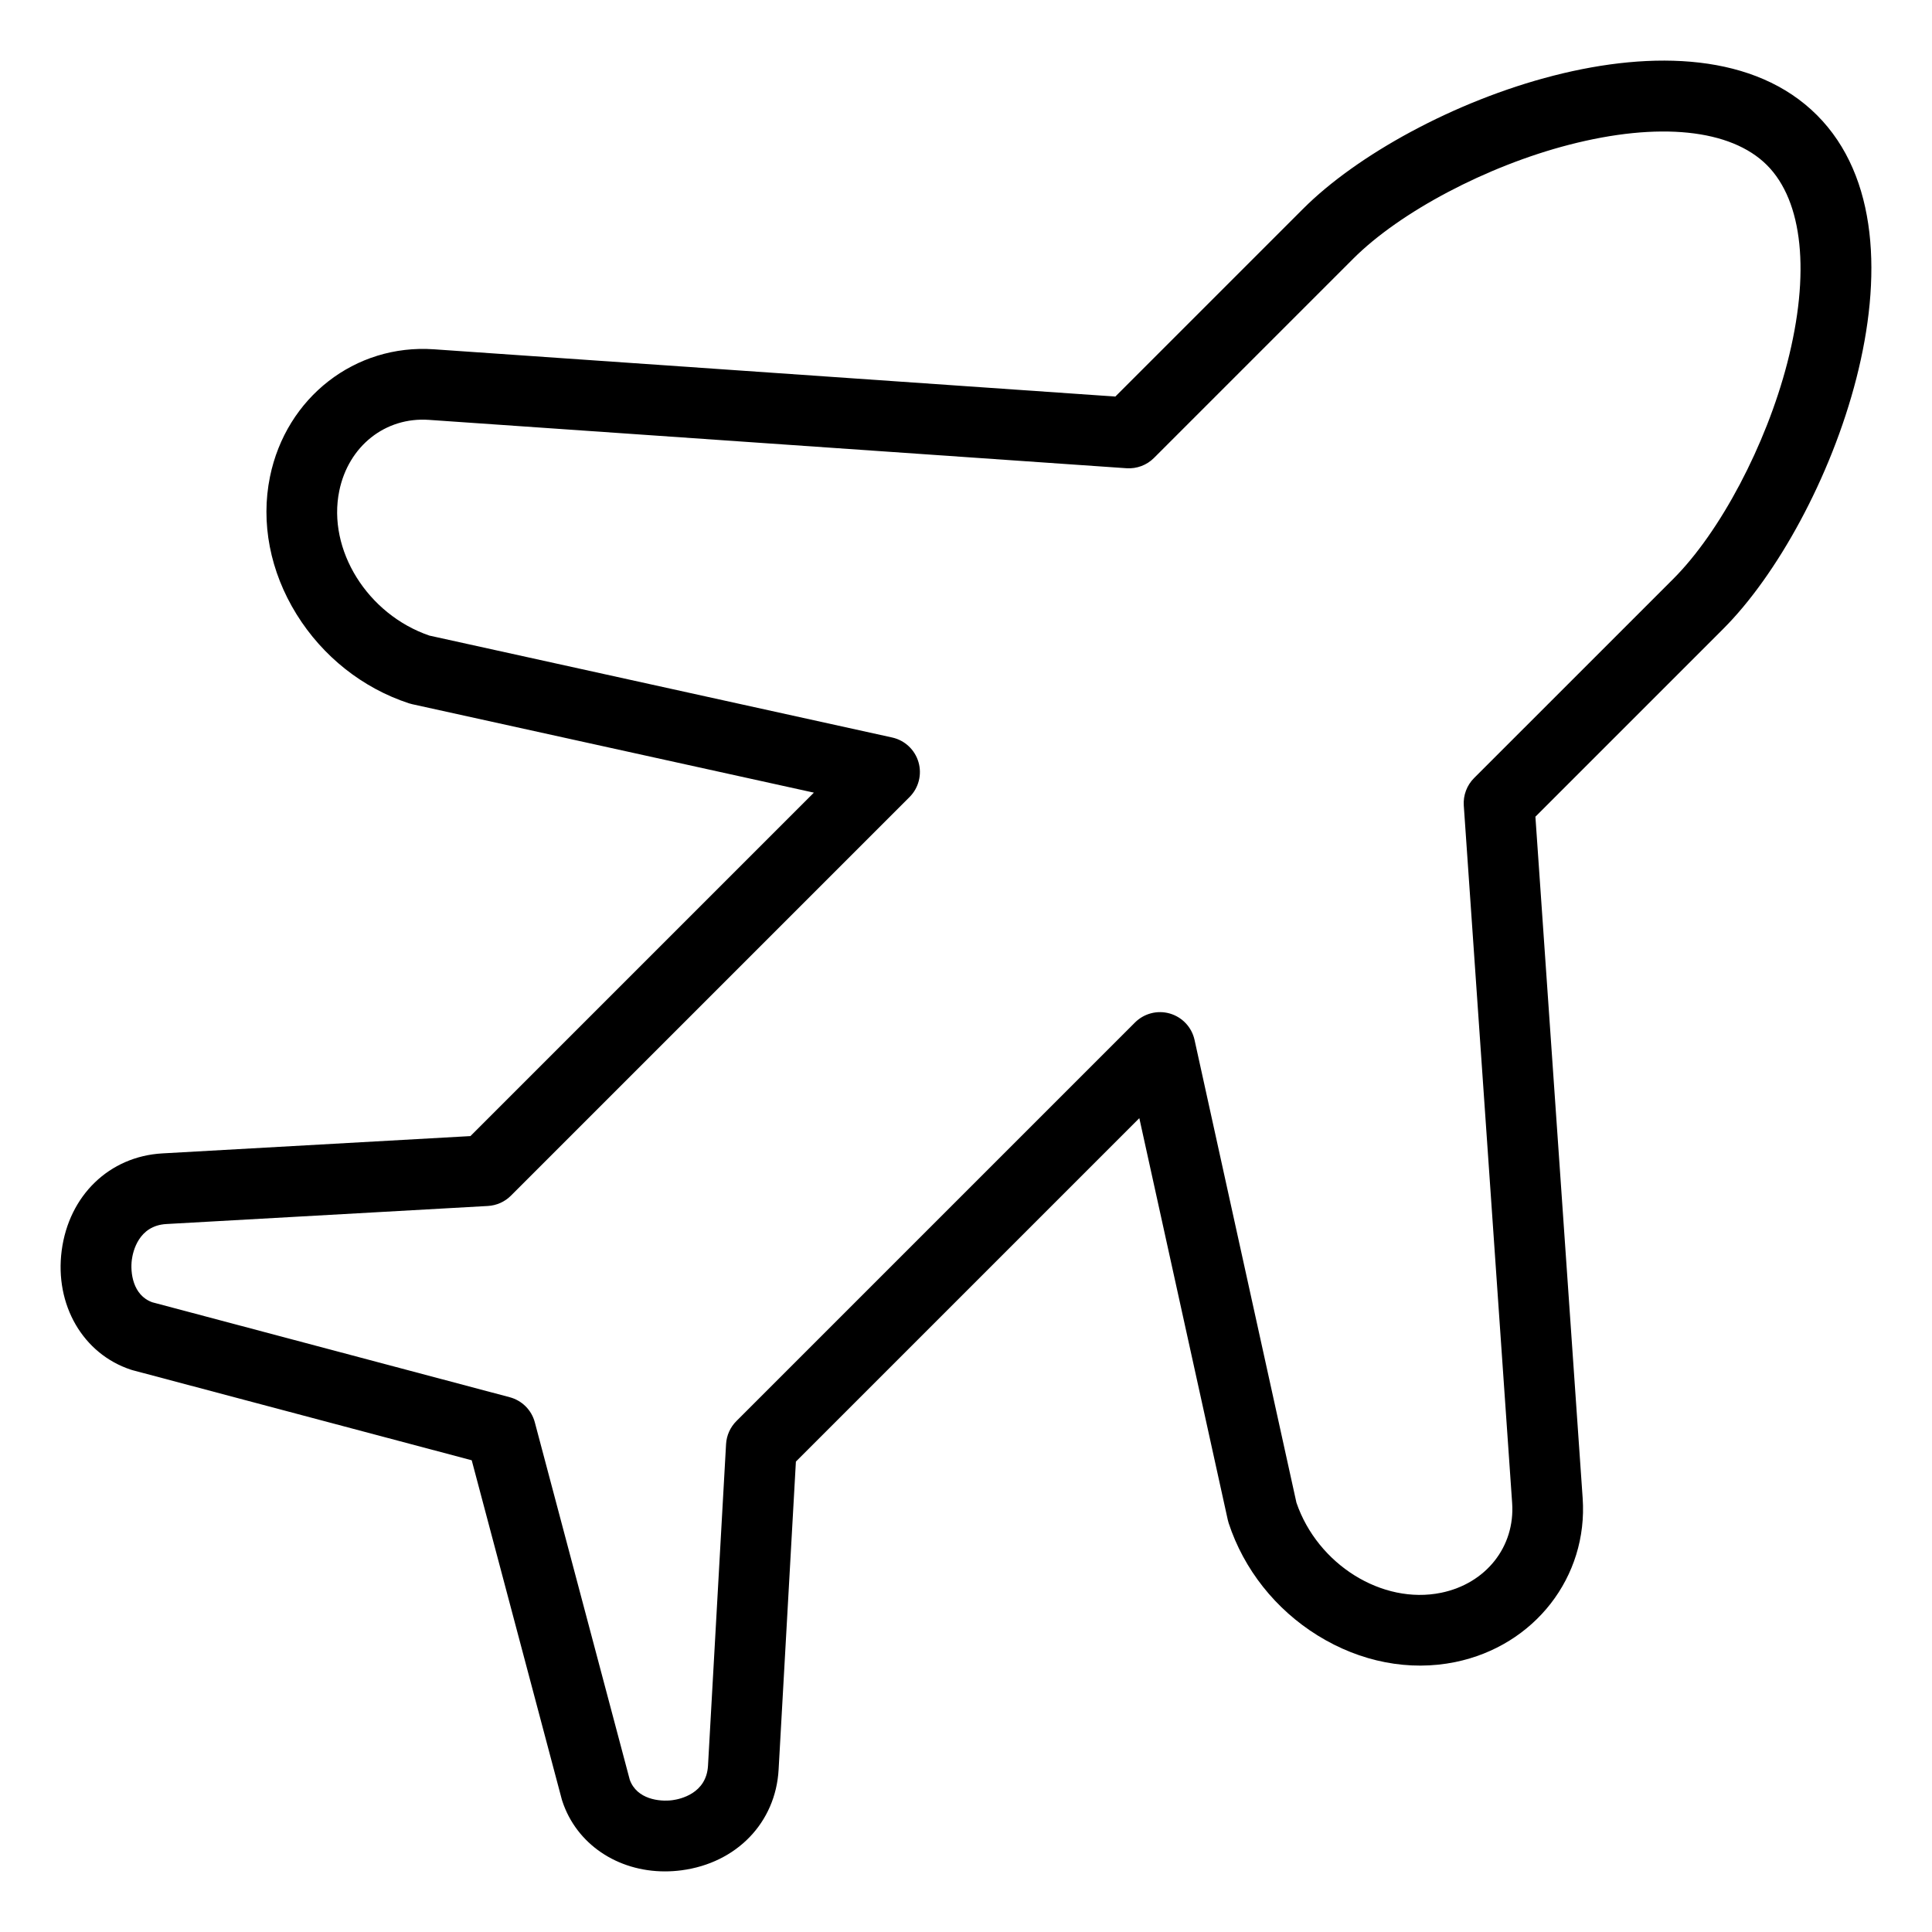 <?xml version="1.0" encoding="UTF-8"?>
<!-- Uploaded to: SVG Repo, www.svgrepo.com, Generator: SVG Repo Mixer Tools -->
<svg fill="#000000" width="800px" height="800px" version="1.1" viewBox="144 144 512 512" xmlns="http://www.w3.org/2000/svg">
 <path d="m625.5 174.5c-32.711-32.715-107.88-3.465-136.14 24.809l-49.781 49.781-180.59-12.523c-20.883-1.453-39.141 12.754-43.441 33.766-2.492 12.172 0.012 25.121 7.047 36.469 6.934 11.172 17.496 19.551 29.758 23.578 0.301 0.102 0.605 0.184 0.914 0.246l106.42 23.434-91.016 91.016-81.641 4.586c-14.039 0.789-24.754 11.133-26.68 25.73-1.898 14.422 5.648 27.414 18.352 31.594 0.172 0.059 0.348 0.109 0.52 0.156l89.789 23.848 23.848 89.789c0.047 0.172 0.102 0.352 0.156 0.52 3.746 11.398 14.59 18.641 27.195 18.641 1.441 0 2.918-0.094 4.398-0.289 14.602-1.922 24.945-12.641 25.73-26.676l4.582-81.637 91.012-91.012 23.434 106.42c0.066 0.309 0.152 0.613 0.246 0.914 4.031 12.258 12.406 22.828 23.578 29.758 11.348 7.039 24.297 9.539 36.465 7.047 21.012-4.305 35.215-22.578 33.766-43.441l-12.523-180.59 49.781-49.781c28.281-28.273 57.535-103.44 24.824-136.15zm-90.859 175.7c-1.914 1.914-2.906 4.57-2.723 7.273l12.816 184.84c0.805 11.57-6.938 21.355-18.828 23.789-15.617 3.195-32.723-7.488-38.336-23.879l-27.004-122.64c-0.734-3.344-3.238-6.019-6.523-6.981-3.285-0.961-6.832-0.051-9.258 2.367l-105.64 105.64c-1.625 1.625-2.602 3.801-2.731 6.102l-4.785 85.211c-0.414 7.383-7.348 8.871-9.461 9.148-3.336 0.441-9.41-0.219-11.273-5.414l-25.164-94.73c-0.859-3.25-3.402-5.789-6.648-6.648l-94.73-25.164c-5.195-1.863-5.856-7.934-5.414-11.273 0.277-2.113 1.762-9.047 9.148-9.461l85.211-4.785c2.297-0.133 4.473-1.102 6.102-2.731l105.64-105.64c2.418-2.418 3.328-5.973 2.367-9.258-0.961-3.285-3.637-5.789-6.981-6.523l-122.64-27.008c-16.391-5.621-27.078-22.719-23.879-38.336 2.434-11.887 12.207-19.645 23.789-18.828l184.84 12.816c2.703 0.18 5.359-0.805 7.273-2.723l52.801-52.801c12.426-12.426 35.398-24.562 57.168-30.188 23.777-6.152 42.902-4.188 52.477 5.379 9.566 9.566 11.531 28.695 5.379 52.477-5.633 21.762-17.758 44.738-30.188 57.168z"/>
</svg>